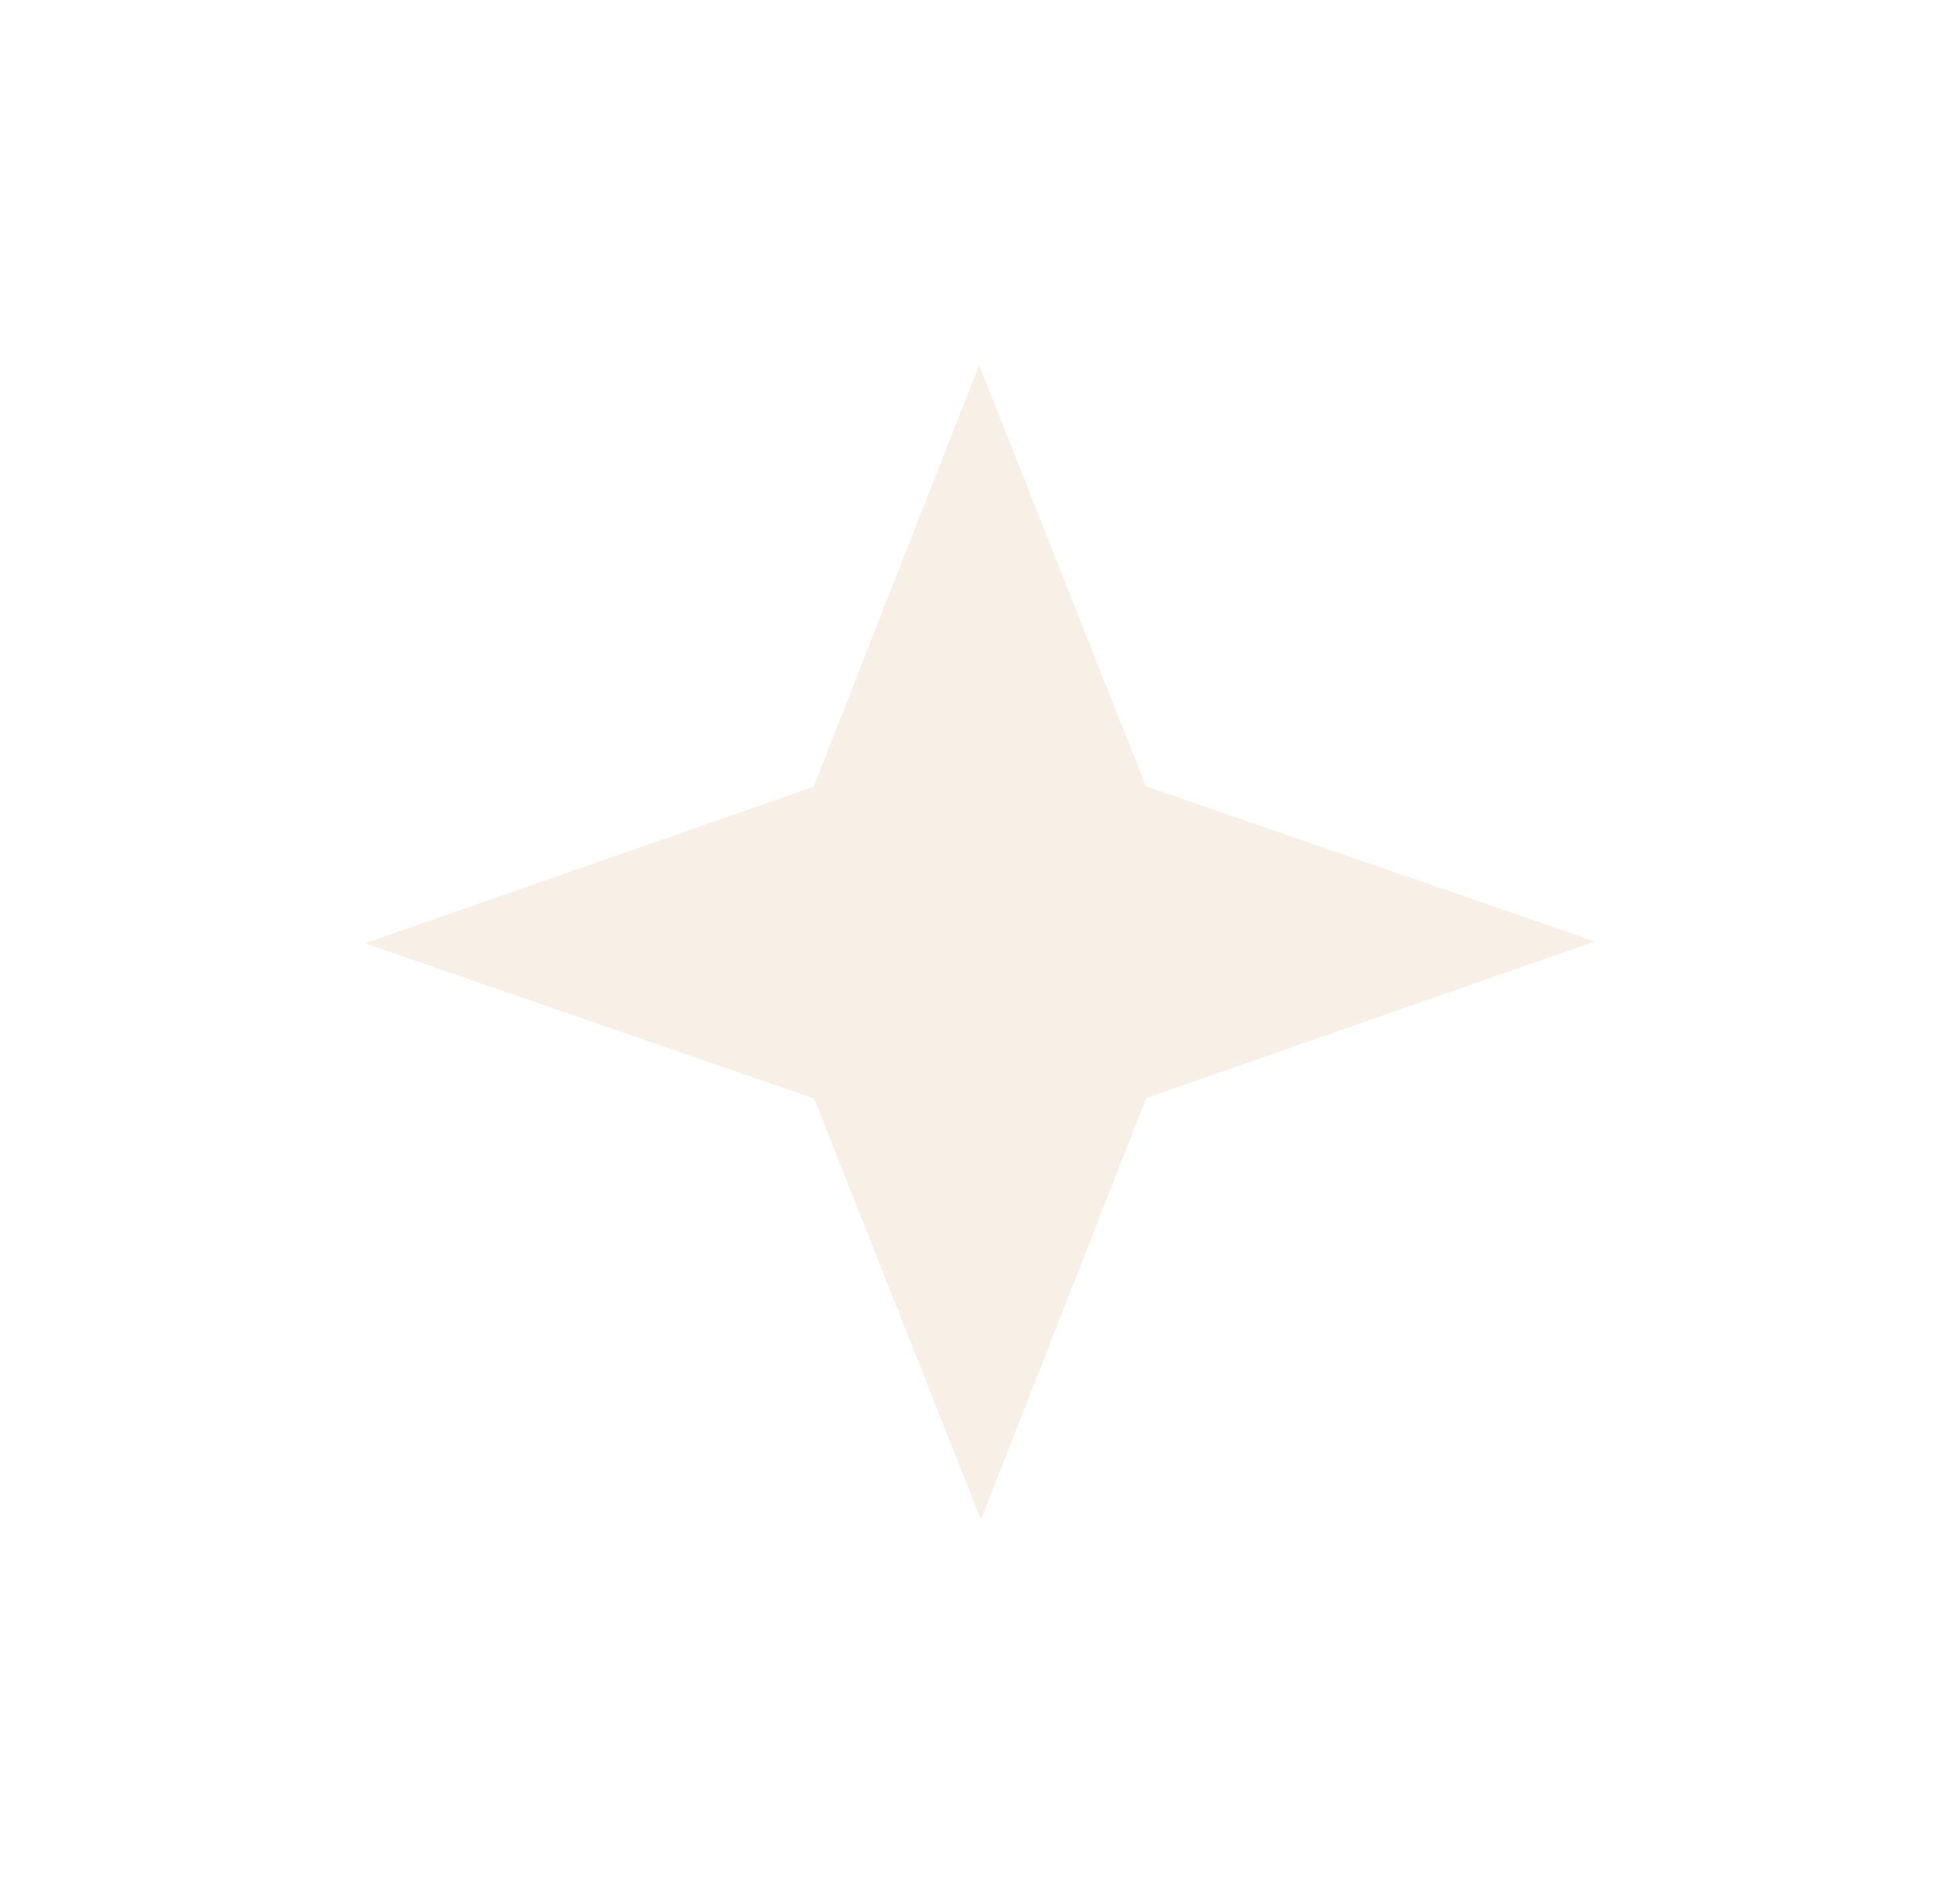 <?xml version="1.0" encoding="UTF-8"?> <svg xmlns="http://www.w3.org/2000/svg" width="237" height="228" viewBox="0 0 237 228" fill="none"> <g filter="url(#filter0_d_51_4268)"> <path d="M118.393 44.145L138.554 95.046L192.855 113.809L138.611 132.739L118.607 183.701L98.446 132.8L44.145 114.037L98.388 95.108L118.393 44.145Z" fill="#F8EFE6"></path> </g> <defs> <filter id="filter0_d_51_4268" x="0" y="0" width="237" height="227.847" filterUnits="userSpaceOnUse" color-interpolation-filters="sRGB"> <feFlood flood-opacity="0" result="BackgroundImageFix"></feFlood> <feColorMatrix in="SourceAlpha" type="matrix" values="0 0 0 0 0 0 0 0 0 0 0 0 0 0 0 0 0 0 127 0" result="hardAlpha"></feColorMatrix> <feOffset></feOffset> <feGaussianBlur stdDeviation="5.5"></feGaussianBlur> <feComposite in2="hardAlpha" operator="out"></feComposite> <feColorMatrix type="matrix" values="0 0 0 0 0.973 0 0 0 0 0.937 0 0 0 0 0.902 0 0 0 1 0"></feColorMatrix> <feBlend mode="normal" in2="BackgroundImageFix" result="effect1_dropShadow_51_4268"></feBlend> <feBlend mode="normal" in="SourceGraphic" in2="effect1_dropShadow_51_4268" result="shape"></feBlend> </filter> </defs> </svg> 